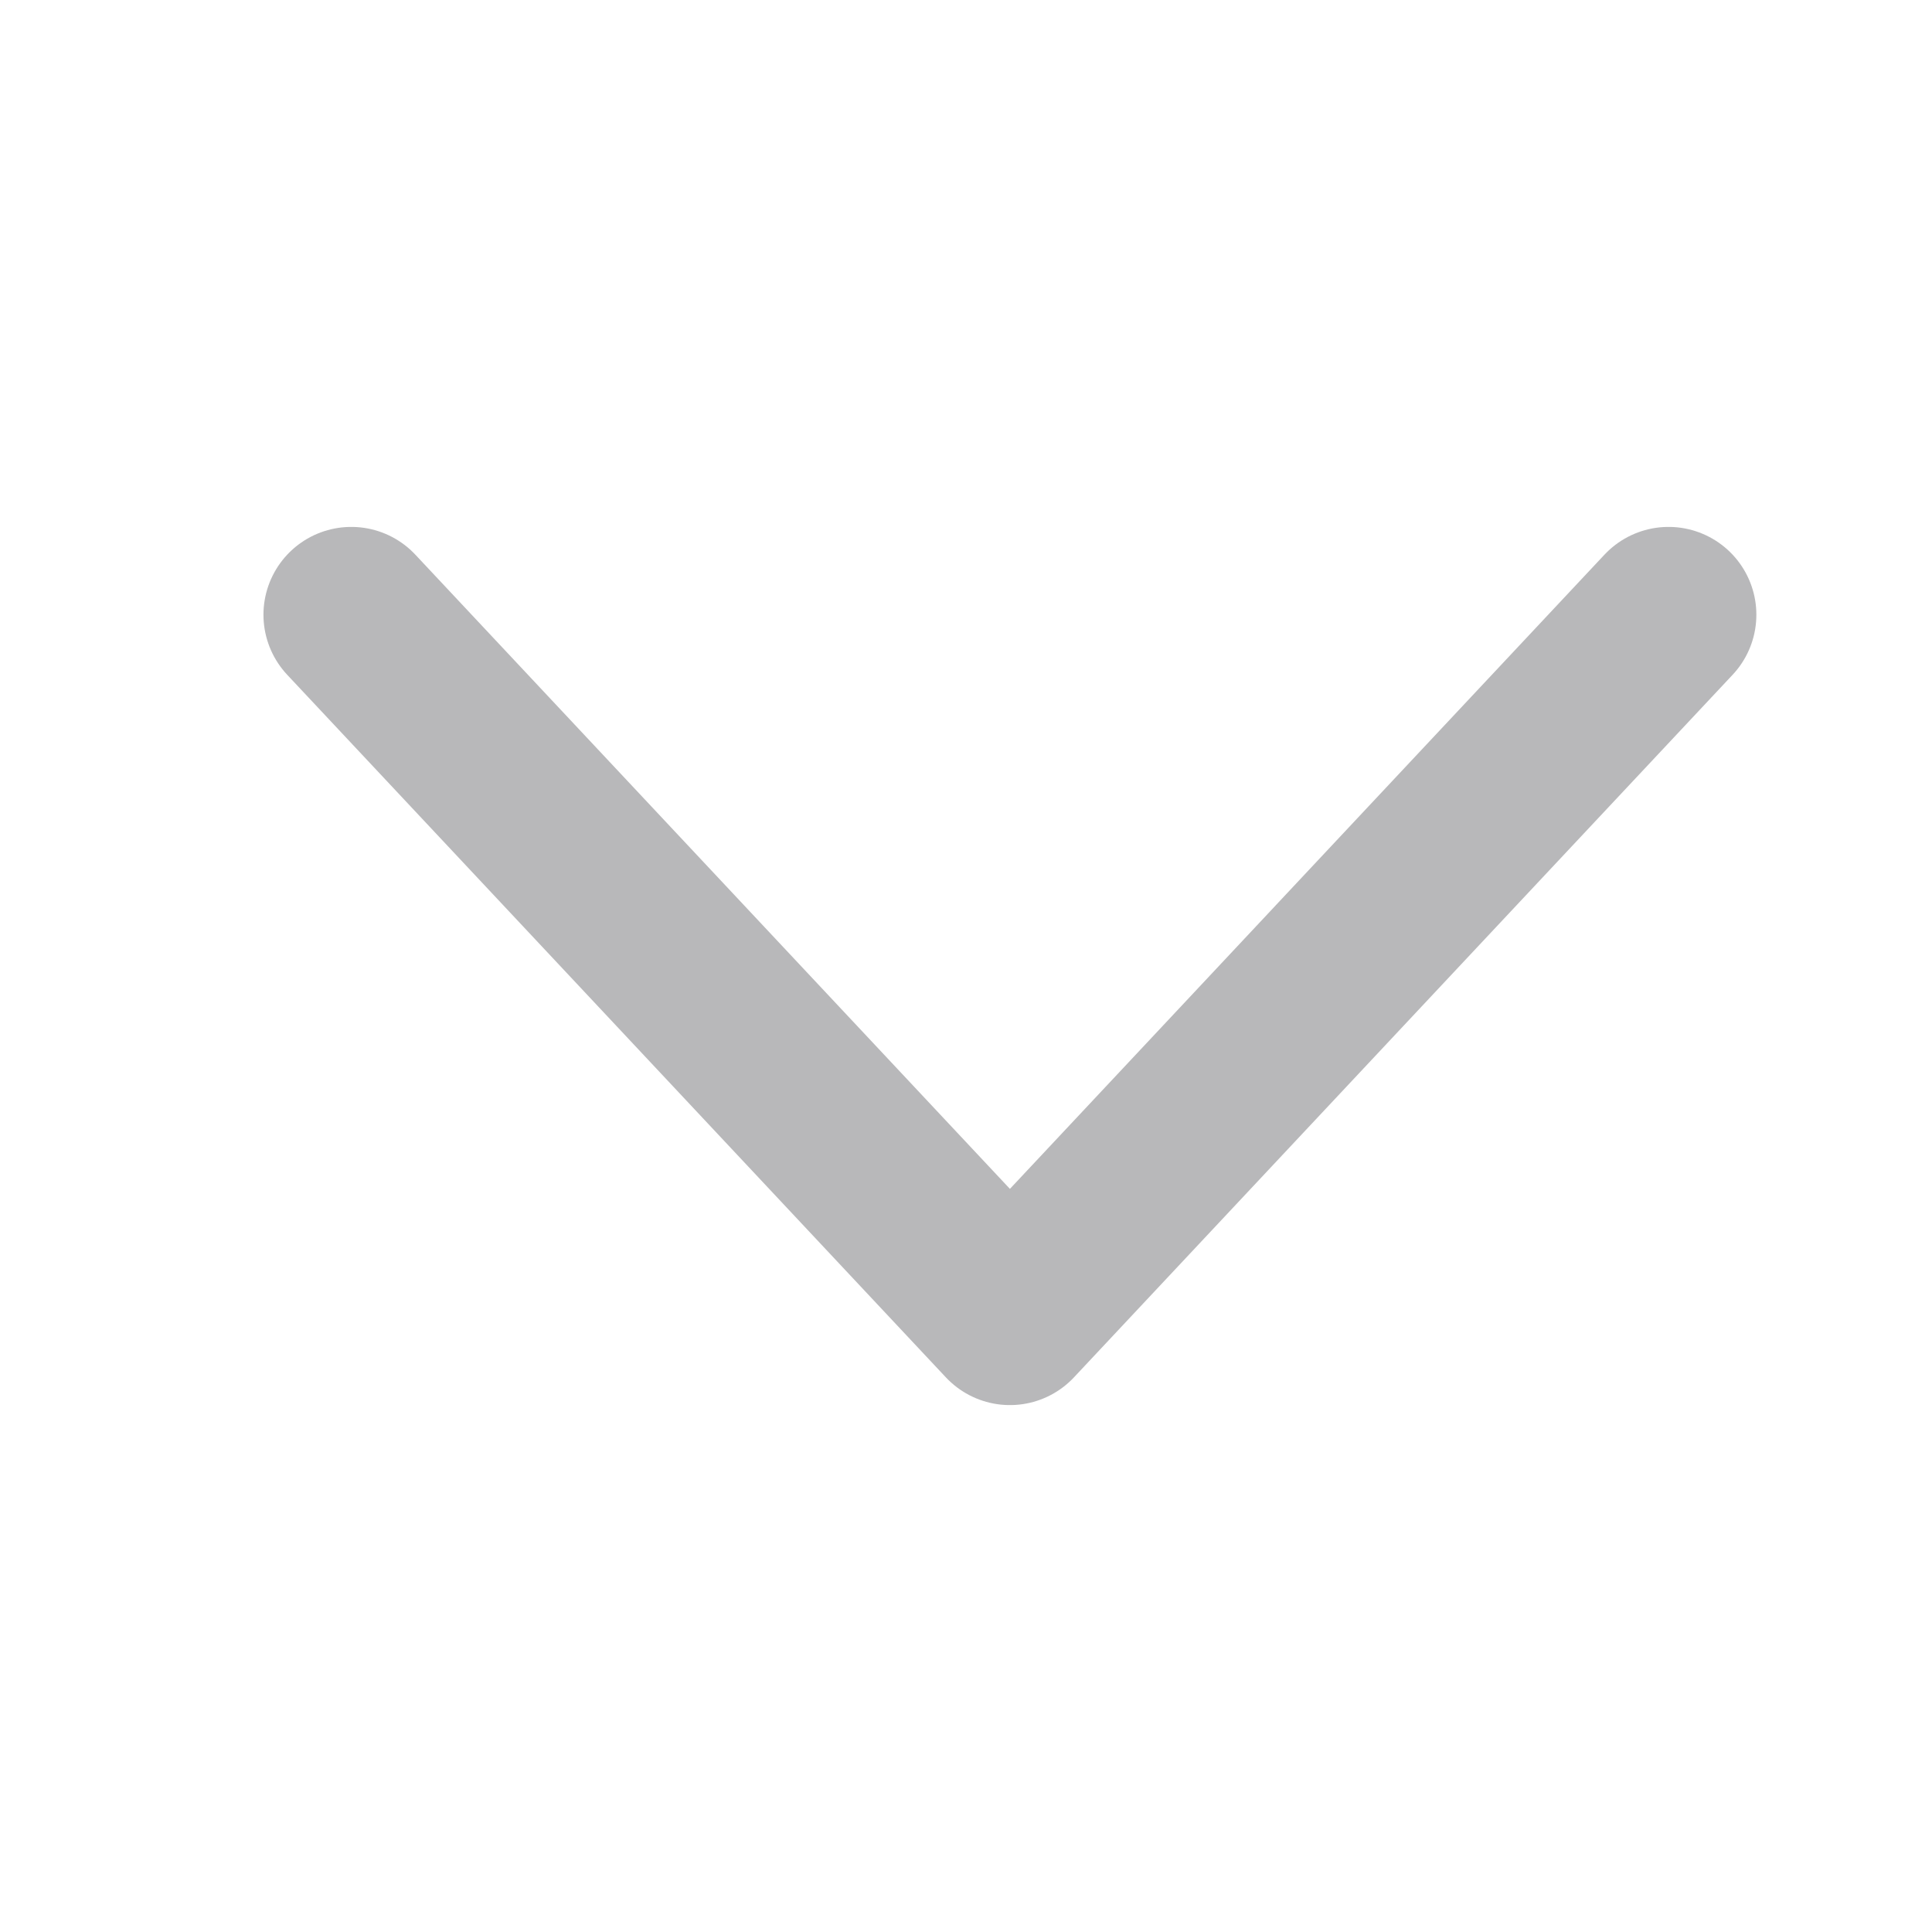 <?xml version="1.0" encoding="UTF-8"?> <svg xmlns="http://www.w3.org/2000/svg" width="22" height="22" viewBox="0 0 22 22" fill="none"><path d="M4 7L11.5 15L19 7" stroke="#B8B8BA" stroke-width="2" stroke-linecap="round" stroke-linejoin="round"></path></svg> 